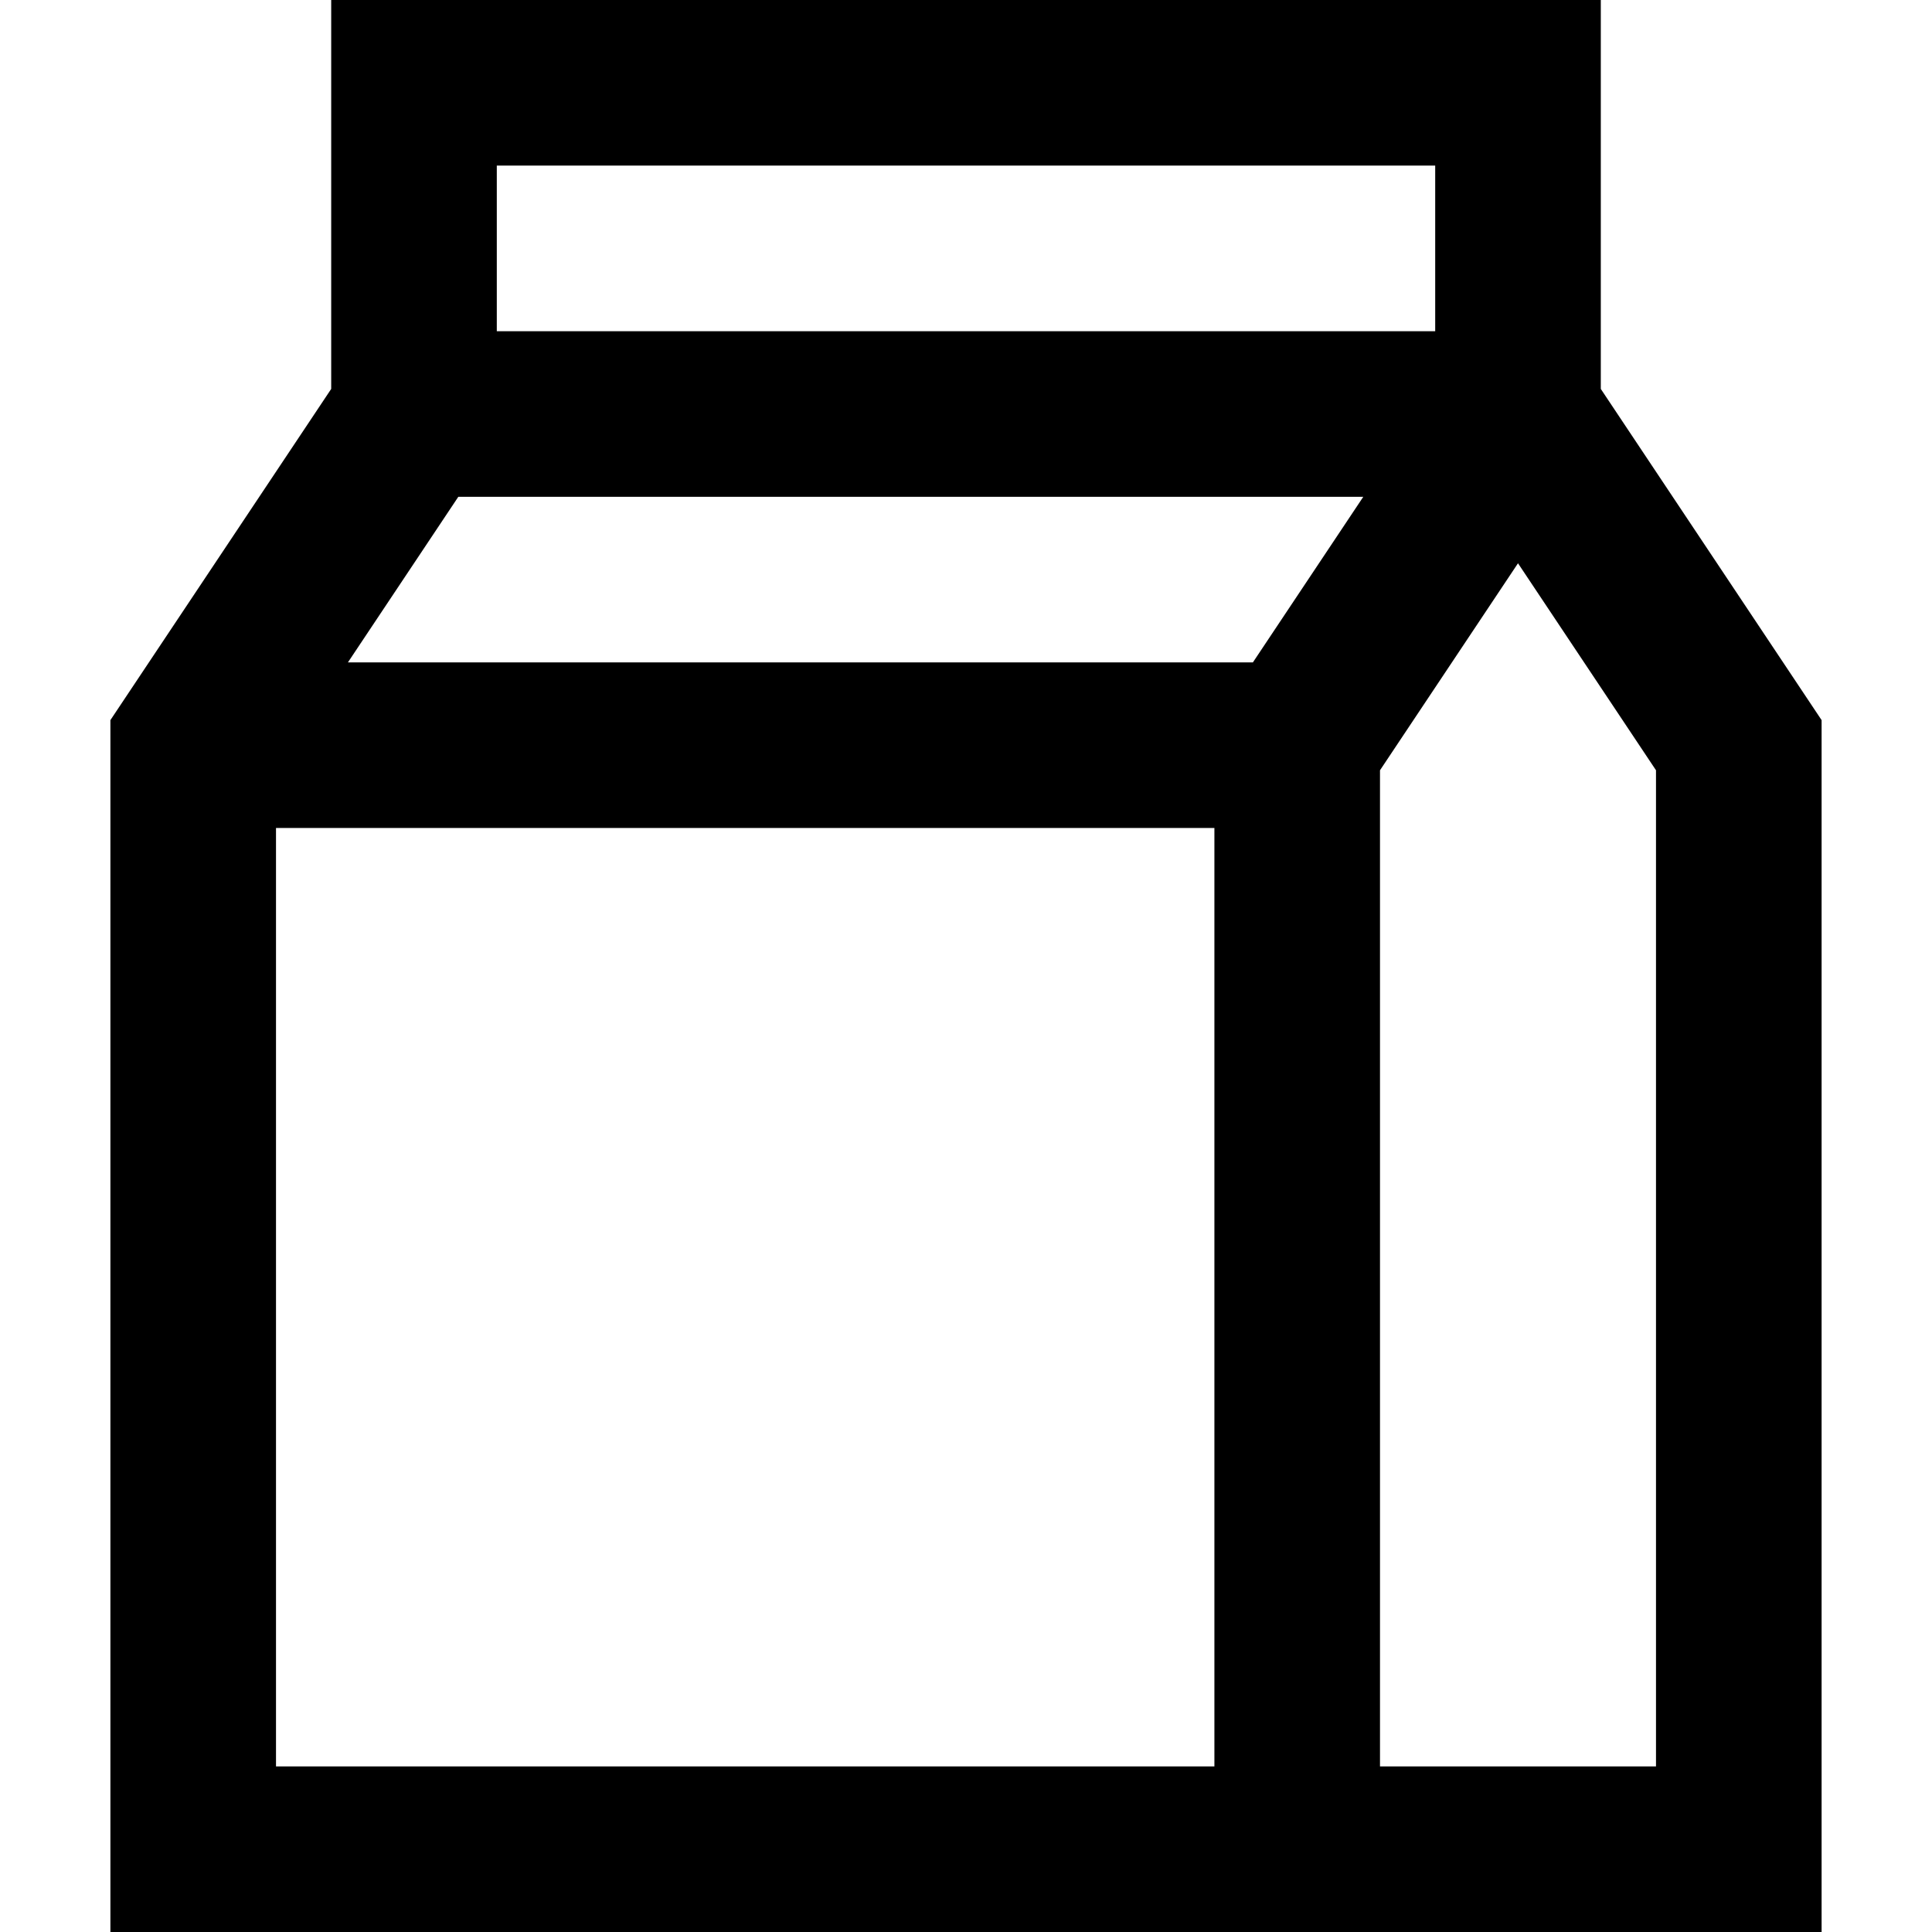 <?xml version="1.0" encoding="iso-8859-1"?>
<!-- Generator: Adobe Illustrator 19.0.0, SVG Export Plug-In . SVG Version: 6.00 Build 0)  -->
<svg version="1.1" id="Layer_1" xmlns="http://www.w3.org/2000/svg" xmlns:xlink="http://www.w3.org/1999/xlink" x="0px" y="0px"
	 viewBox="0 0 512 512" style="enable-background:new 0 0 512 512;" xml:space="preserve">
<g>
	<g>
		<path d="M424.229,103.07V0H87.771v103.07l-58.514,87.771V512h314.514h21.943h117.029V190.841L424.229,103.07z M321.829,468.114
			H73.143V219.429h248.686V468.114z M332.028,175.543H92.201l29.257-43.886h239.827L332.028,175.543z M131.657,87.771V43.886
			h248.686v43.886H131.657z M438.857,468.114h-73.143V204.13l36.571-54.857l36.571,54.857V468.114z"/>
	</g>
</g>
<g>
</g>
<g>
</g>
<g>
</g>
<g>
</g>
<g>
</g>
<g>
</g>
<g>
</g>
<g>
</g>
<g>
</g>
<g>
</g>
<g>
</g>
<g>
</g>
<g>
</g>
<g>
</g>
<g>
</g>
</svg>
